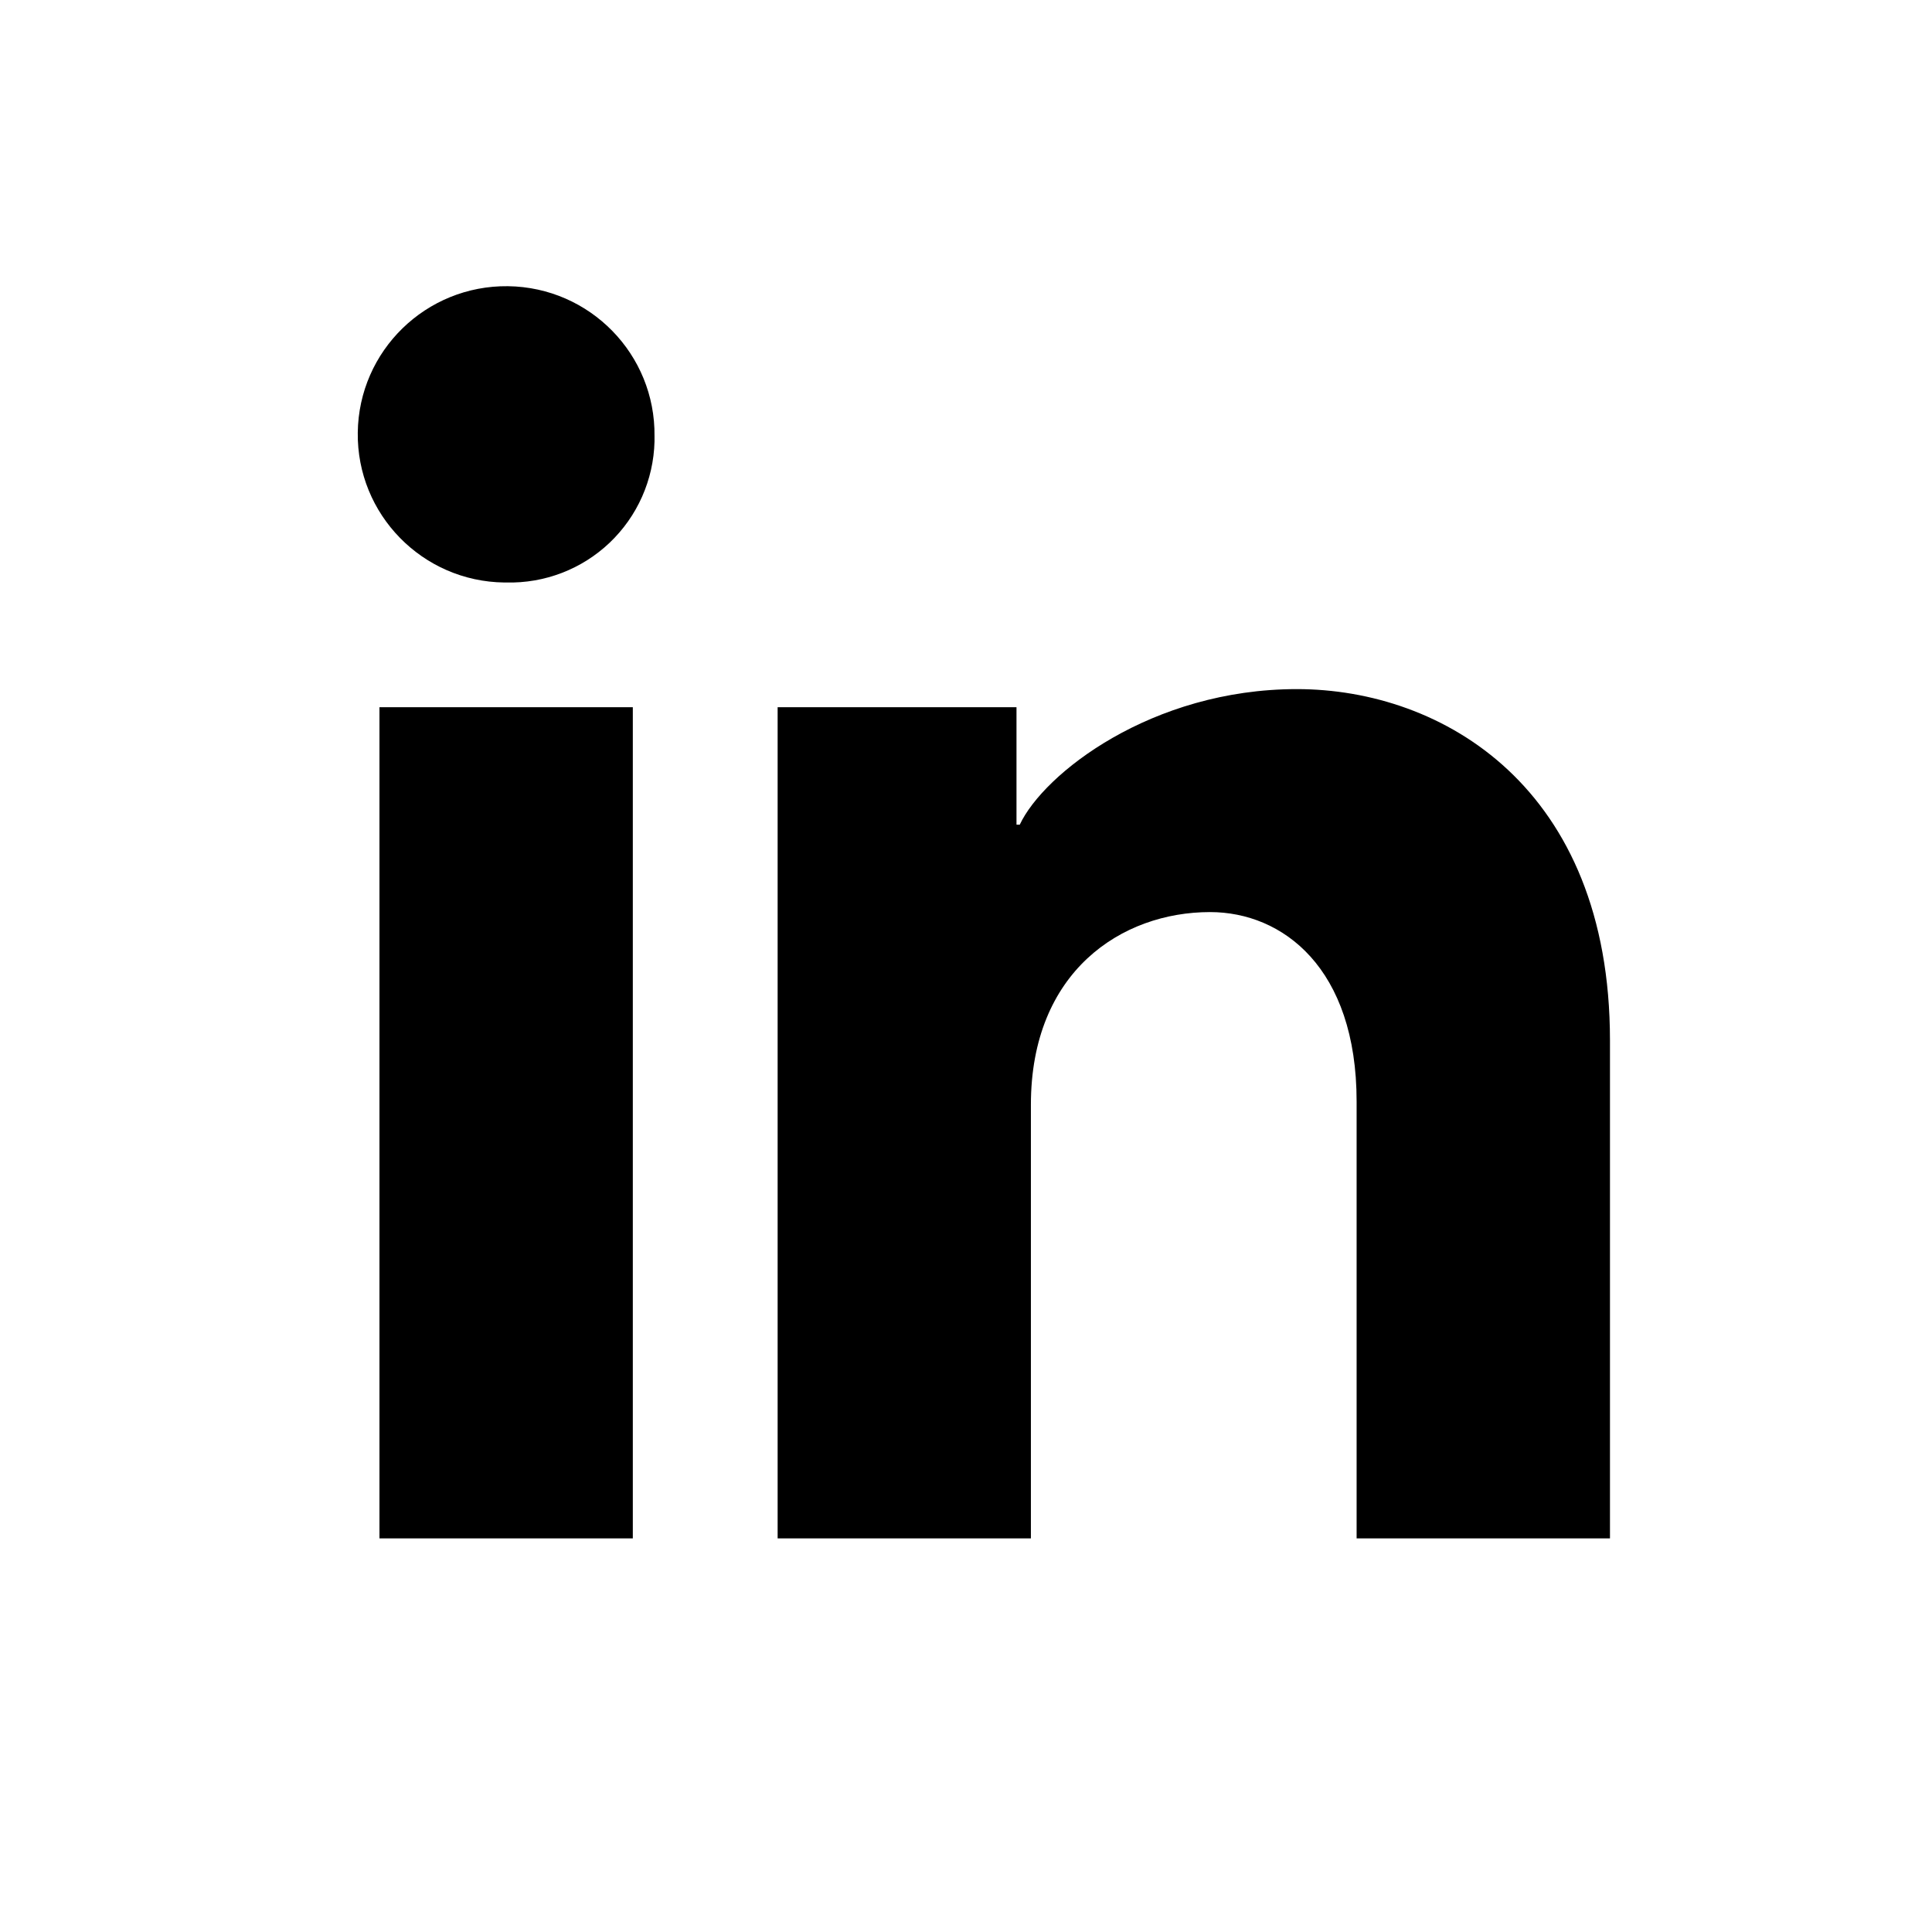 <?xml version="1.0" encoding="UTF-8"?>
<svg xmlns="http://www.w3.org/2000/svg" width="22" height="22" viewBox="0 0 22 22" fill="none">
  <g id="Group 114">
    <rect id="Rectangle 12" width="22" height="22" fill="white"></rect>
    <path id="Combined Shape" fill-rule="evenodd" clip-rule="evenodd" d="M7.453 4.967C7.464 4.035 6.717 3.271 5.784 3.259C4.851 3.248 4.085 3.994 4.074 4.926C4.062 5.857 4.81 6.622 5.743 6.633H5.763C6.201 6.644 6.624 6.482 6.941 6.181C7.258 5.88 7.442 5.465 7.453 5.028V4.967ZM7.206 8.053H4.321V17.518H7.206V8.053ZM14.768 7.847C16.425 7.847 18.333 8.967 18.333 11.847V17.518H15.448V12.543C15.448 11.02 14.604 10.386 13.779 10.386C12.774 10.386 11.739 11.061 11.739 12.58V17.518H8.855V8.053H11.575V9.391H11.612C11.884 8.81 13.112 7.847 14.768 7.847Z" fill="black"></path>
  </g>
</svg>
